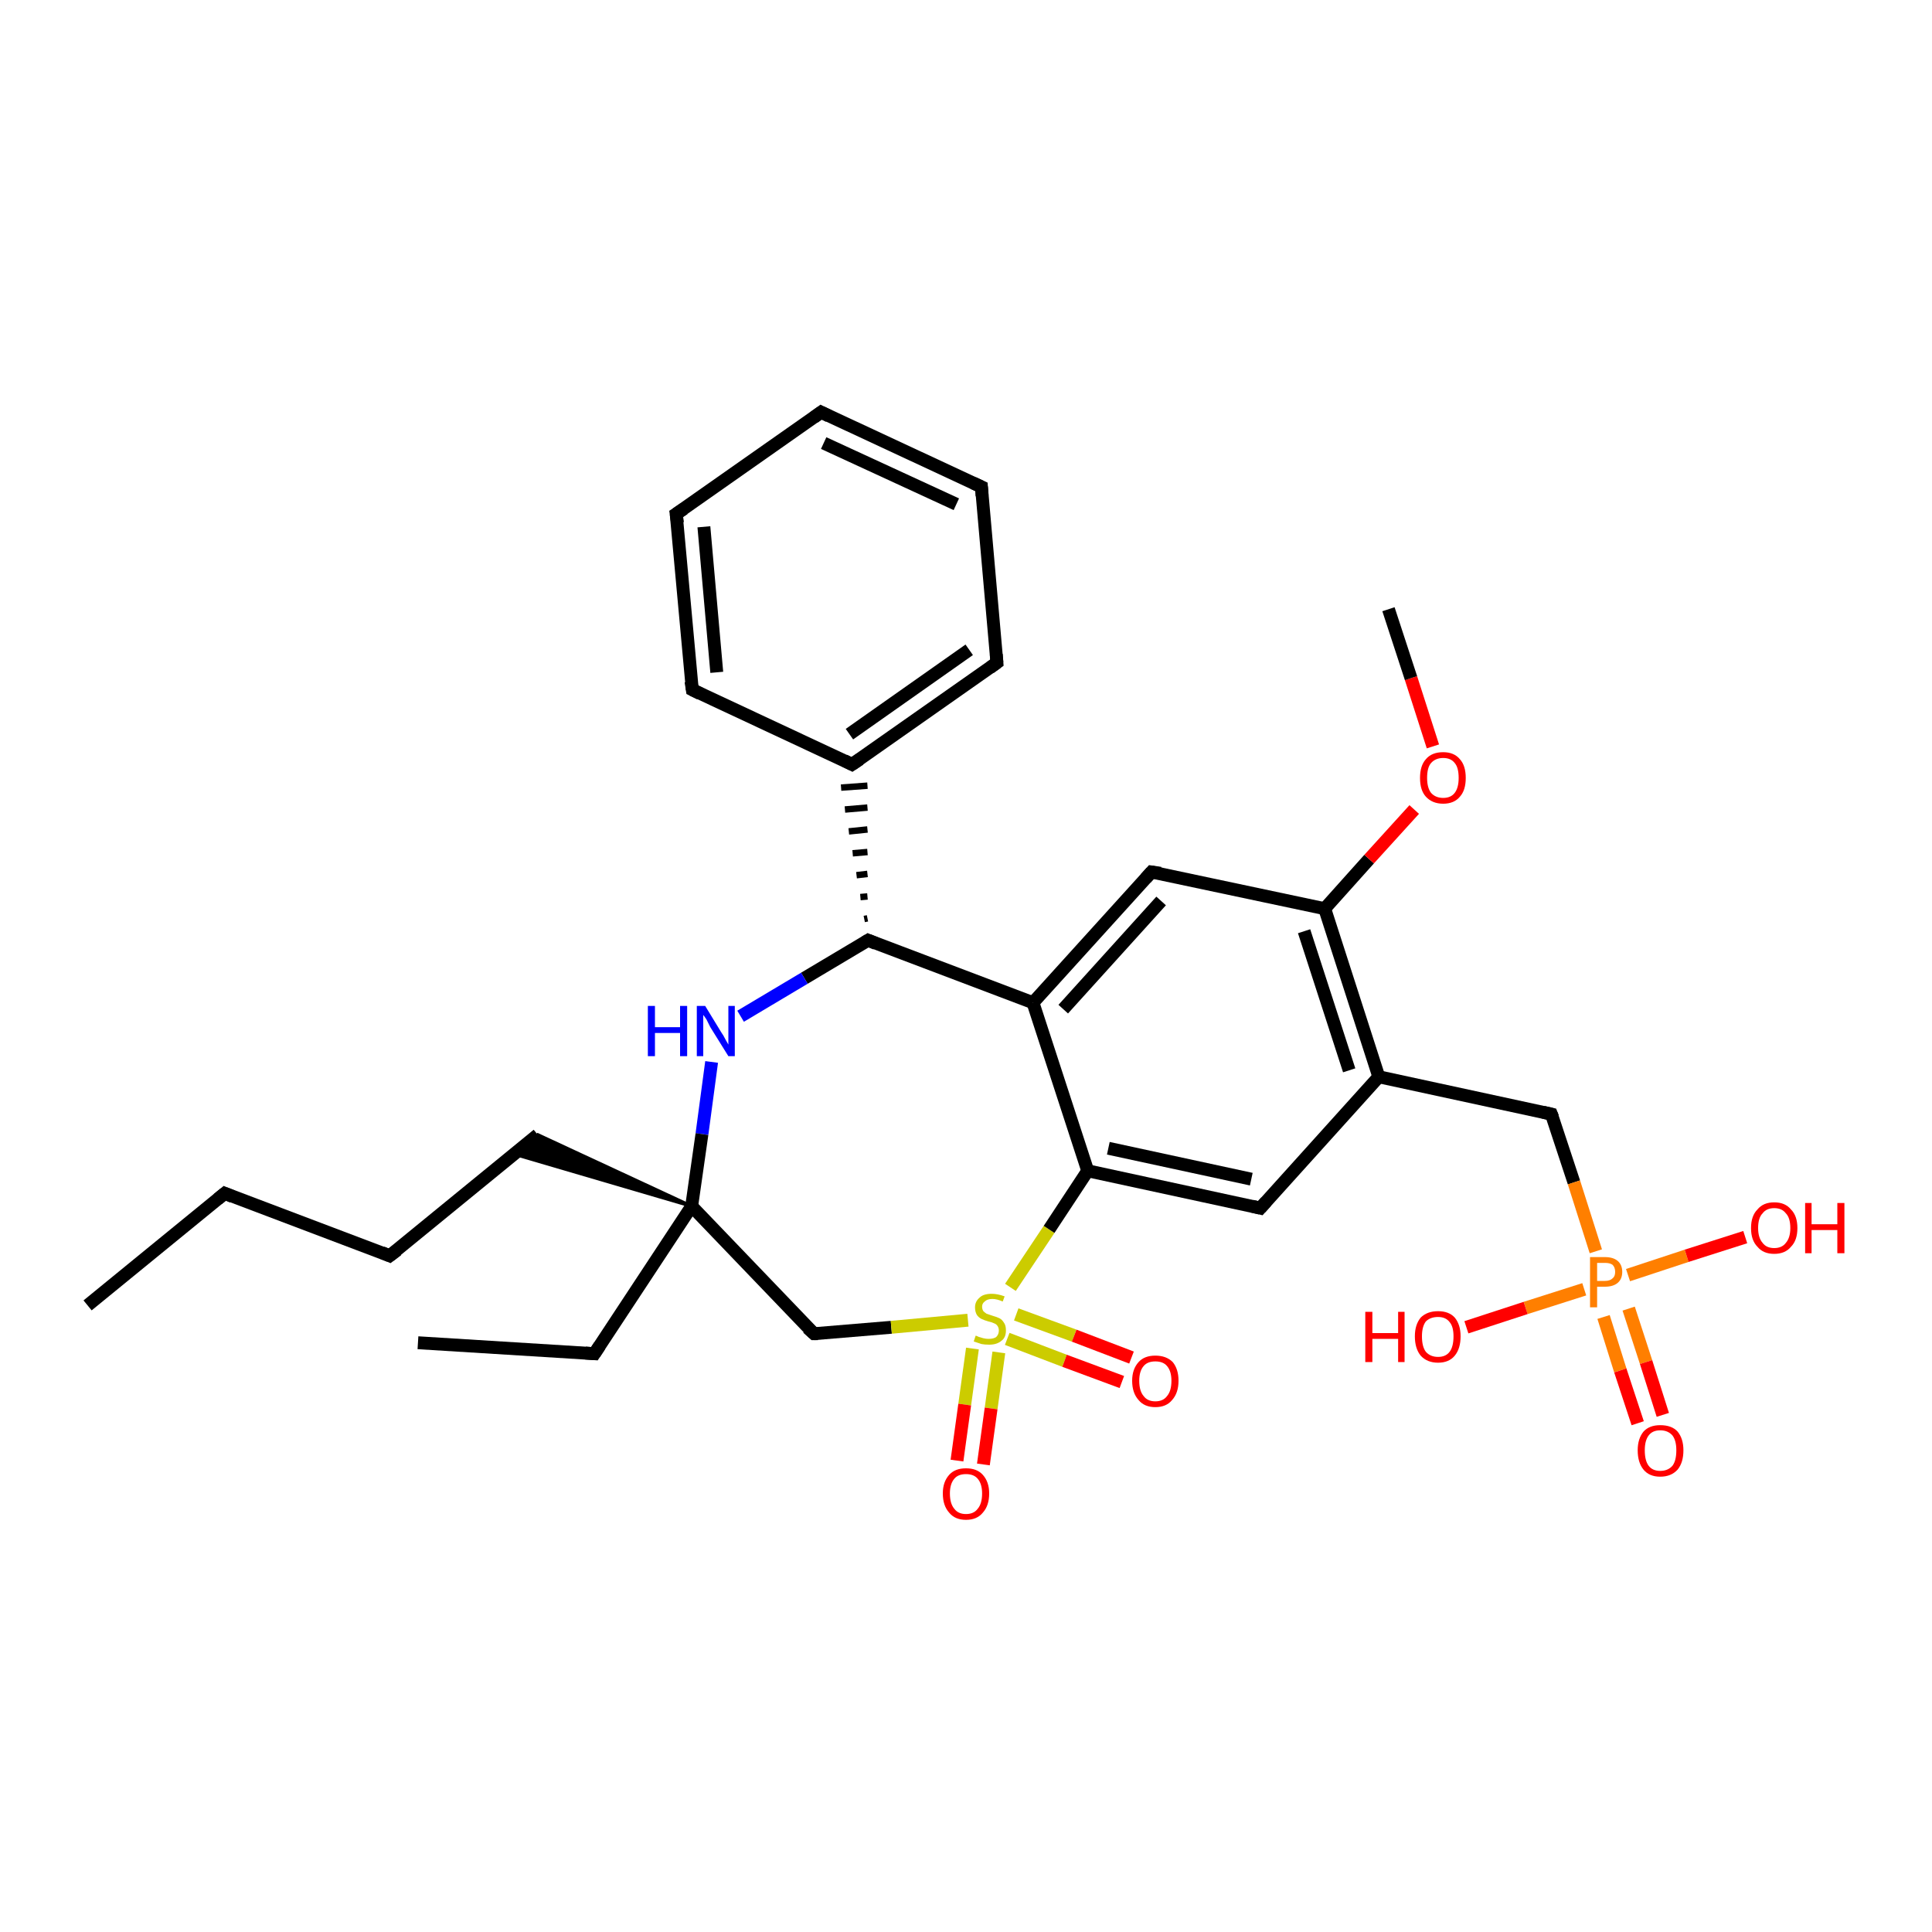 <?xml version='1.0' encoding='iso-8859-1'?>
<svg version='1.1' baseProfile='full'
              xmlns='http://www.w3.org/2000/svg'
                      xmlns:rdkit='http://www.rdkit.org/xml'
                      xmlns:xlink='http://www.w3.org/1999/xlink'
                  xml:space='preserve'
width='300px' height='300px' viewBox='0 0 300 300'>
<!-- END OF HEADER -->
<rect style='opacity:1.0;fill:#FFFFFF;stroke:none' width='300.0' height='300.0' x='0.0' y='0.0'> </rect>
<path class='bond-0 atom-0 atom-1' d='M 13.6,202.7 L 34.9,185.3' style='fill:none;fill-rule:evenodd;stroke:#000000;stroke-width:2.0px;stroke-linecap:butt;stroke-linejoin:miter;stroke-opacity:1' />
<path class='bond-1 atom-1 atom-2' d='M 34.9,185.3 L 60.5,195.0' style='fill:none;fill-rule:evenodd;stroke:#000000;stroke-width:2.0px;stroke-linecap:butt;stroke-linejoin:miter;stroke-opacity:1' />
<path class='bond-2 atom-2 atom-3' d='M 60.5,195.0 L 83.5,176.2' style='fill:none;fill-rule:evenodd;stroke:#000000;stroke-width:2.0px;stroke-linecap:butt;stroke-linejoin:miter;stroke-opacity:1' />
<path class='bond-3 atom-4 atom-3' d='M 107.4,187.3 L 79.8,179.2 L 83.5,176.2 Z' style='fill:#000000;fill-rule:evenodd;fill-opacity:1;stroke:#000000;stroke-width:0.5px;stroke-linecap:butt;stroke-linejoin:miter;stroke-opacity:1;' />
<path class='bond-4 atom-4 atom-5' d='M 107.4,187.3 L 92.3,210.2' style='fill:none;fill-rule:evenodd;stroke:#000000;stroke-width:2.0px;stroke-linecap:butt;stroke-linejoin:miter;stroke-opacity:1' />
<path class='bond-5 atom-5 atom-6' d='M 92.3,210.2 L 64.9,208.5' style='fill:none;fill-rule:evenodd;stroke:#000000;stroke-width:2.0px;stroke-linecap:butt;stroke-linejoin:miter;stroke-opacity:1' />
<path class='bond-6 atom-4 atom-7' d='M 107.4,187.3 L 126.4,207.1' style='fill:none;fill-rule:evenodd;stroke:#000000;stroke-width:2.0px;stroke-linecap:butt;stroke-linejoin:miter;stroke-opacity:1' />
<path class='bond-7 atom-7 atom-8' d='M 126.4,207.1 L 138.4,206.1' style='fill:none;fill-rule:evenodd;stroke:#000000;stroke-width:2.0px;stroke-linecap:butt;stroke-linejoin:miter;stroke-opacity:1' />
<path class='bond-7 atom-7 atom-8' d='M 138.4,206.1 L 150.3,205.0' style='fill:none;fill-rule:evenodd;stroke:#CCCC00;stroke-width:2.0px;stroke-linecap:butt;stroke-linejoin:miter;stroke-opacity:1' />
<path class='bond-8 atom-8 atom-9' d='M 156.4,207.9 L 165.3,211.3' style='fill:none;fill-rule:evenodd;stroke:#CCCC00;stroke-width:2.0px;stroke-linecap:butt;stroke-linejoin:miter;stroke-opacity:1' />
<path class='bond-8 atom-8 atom-9' d='M 165.3,211.3 L 174.2,214.6' style='fill:none;fill-rule:evenodd;stroke:#FF0000;stroke-width:2.0px;stroke-linecap:butt;stroke-linejoin:miter;stroke-opacity:1' />
<path class='bond-8 atom-8 atom-9' d='M 157.8,204.1 L 166.8,207.4' style='fill:none;fill-rule:evenodd;stroke:#CCCC00;stroke-width:2.0px;stroke-linecap:butt;stroke-linejoin:miter;stroke-opacity:1' />
<path class='bond-8 atom-8 atom-9' d='M 166.8,207.4 L 175.7,210.8' style='fill:none;fill-rule:evenodd;stroke:#FF0000;stroke-width:2.0px;stroke-linecap:butt;stroke-linejoin:miter;stroke-opacity:1' />
<path class='bond-9 atom-8 atom-10' d='M 151.0,209.4 L 149.8,218.1' style='fill:none;fill-rule:evenodd;stroke:#CCCC00;stroke-width:2.0px;stroke-linecap:butt;stroke-linejoin:miter;stroke-opacity:1' />
<path class='bond-9 atom-8 atom-10' d='M 149.8,218.1 L 148.6,226.8' style='fill:none;fill-rule:evenodd;stroke:#FF0000;stroke-width:2.0px;stroke-linecap:butt;stroke-linejoin:miter;stroke-opacity:1' />
<path class='bond-9 atom-8 atom-10' d='M 155.1,210.0 L 153.9,218.7' style='fill:none;fill-rule:evenodd;stroke:#CCCC00;stroke-width:2.0px;stroke-linecap:butt;stroke-linejoin:miter;stroke-opacity:1' />
<path class='bond-9 atom-8 atom-10' d='M 153.9,218.7 L 152.7,227.4' style='fill:none;fill-rule:evenodd;stroke:#FF0000;stroke-width:2.0px;stroke-linecap:butt;stroke-linejoin:miter;stroke-opacity:1' />
<path class='bond-10 atom-8 atom-11' d='M 156.9,199.9 L 162.9,190.9' style='fill:none;fill-rule:evenodd;stroke:#CCCC00;stroke-width:2.0px;stroke-linecap:butt;stroke-linejoin:miter;stroke-opacity:1' />
<path class='bond-10 atom-8 atom-11' d='M 162.9,190.9 L 168.9,181.8' style='fill:none;fill-rule:evenodd;stroke:#000000;stroke-width:2.0px;stroke-linecap:butt;stroke-linejoin:miter;stroke-opacity:1' />
<path class='bond-11 atom-11 atom-12' d='M 168.9,181.8 L 195.7,187.6' style='fill:none;fill-rule:evenodd;stroke:#000000;stroke-width:2.0px;stroke-linecap:butt;stroke-linejoin:miter;stroke-opacity:1' />
<path class='bond-11 atom-11 atom-12' d='M 172.1,178.3 L 194.3,183.1' style='fill:none;fill-rule:evenodd;stroke:#000000;stroke-width:2.0px;stroke-linecap:butt;stroke-linejoin:miter;stroke-opacity:1' />
<path class='bond-12 atom-12 atom-13' d='M 195.7,187.6 L 214.1,167.2' style='fill:none;fill-rule:evenodd;stroke:#000000;stroke-width:2.0px;stroke-linecap:butt;stroke-linejoin:miter;stroke-opacity:1' />
<path class='bond-13 atom-13 atom-14' d='M 214.1,167.2 L 240.9,173.0' style='fill:none;fill-rule:evenodd;stroke:#000000;stroke-width:2.0px;stroke-linecap:butt;stroke-linejoin:miter;stroke-opacity:1' />
<path class='bond-14 atom-14 atom-15' d='M 240.9,173.0 L 244.4,183.6' style='fill:none;fill-rule:evenodd;stroke:#000000;stroke-width:2.0px;stroke-linecap:butt;stroke-linejoin:miter;stroke-opacity:1' />
<path class='bond-14 atom-14 atom-15' d='M 244.4,183.6 L 247.8,194.3' style='fill:none;fill-rule:evenodd;stroke:#FF7F00;stroke-width:2.0px;stroke-linecap:butt;stroke-linejoin:miter;stroke-opacity:1' />
<path class='bond-15 atom-15 atom-16' d='M 252.8,198.0 L 261.9,195.0' style='fill:none;fill-rule:evenodd;stroke:#FF7F00;stroke-width:2.0px;stroke-linecap:butt;stroke-linejoin:miter;stroke-opacity:1' />
<path class='bond-15 atom-15 atom-16' d='M 261.9,195.0 L 271.0,192.1' style='fill:none;fill-rule:evenodd;stroke:#FF0000;stroke-width:2.0px;stroke-linecap:butt;stroke-linejoin:miter;stroke-opacity:1' />
<path class='bond-16 atom-15 atom-17' d='M 246.0,200.2 L 236.9,203.1' style='fill:none;fill-rule:evenodd;stroke:#FF7F00;stroke-width:2.0px;stroke-linecap:butt;stroke-linejoin:miter;stroke-opacity:1' />
<path class='bond-16 atom-15 atom-17' d='M 236.9,203.1 L 227.7,206.1' style='fill:none;fill-rule:evenodd;stroke:#FF0000;stroke-width:2.0px;stroke-linecap:butt;stroke-linejoin:miter;stroke-opacity:1' />
<path class='bond-17 atom-15 atom-18' d='M 249.0,204.5 L 251.6,212.8' style='fill:none;fill-rule:evenodd;stroke:#FF7F00;stroke-width:2.0px;stroke-linecap:butt;stroke-linejoin:miter;stroke-opacity:1' />
<path class='bond-17 atom-15 atom-18' d='M 251.6,212.8 L 254.3,221.0' style='fill:none;fill-rule:evenodd;stroke:#FF0000;stroke-width:2.0px;stroke-linecap:butt;stroke-linejoin:miter;stroke-opacity:1' />
<path class='bond-17 atom-15 atom-18' d='M 252.9,203.2 L 255.6,211.5' style='fill:none;fill-rule:evenodd;stroke:#FF7F00;stroke-width:2.0px;stroke-linecap:butt;stroke-linejoin:miter;stroke-opacity:1' />
<path class='bond-17 atom-15 atom-18' d='M 255.6,211.5 L 258.2,219.7' style='fill:none;fill-rule:evenodd;stroke:#FF0000;stroke-width:2.0px;stroke-linecap:butt;stroke-linejoin:miter;stroke-opacity:1' />
<path class='bond-18 atom-13 atom-19' d='M 214.1,167.2 L 205.7,141.1' style='fill:none;fill-rule:evenodd;stroke:#000000;stroke-width:2.0px;stroke-linecap:butt;stroke-linejoin:miter;stroke-opacity:1' />
<path class='bond-18 atom-13 atom-19' d='M 209.5,166.2 L 202.5,144.6' style='fill:none;fill-rule:evenodd;stroke:#000000;stroke-width:2.0px;stroke-linecap:butt;stroke-linejoin:miter;stroke-opacity:1' />
<path class='bond-19 atom-19 atom-20' d='M 205.7,141.1 L 212.6,133.4' style='fill:none;fill-rule:evenodd;stroke:#000000;stroke-width:2.0px;stroke-linecap:butt;stroke-linejoin:miter;stroke-opacity:1' />
<path class='bond-19 atom-19 atom-20' d='M 212.6,133.4 L 219.6,125.7' style='fill:none;fill-rule:evenodd;stroke:#FF0000;stroke-width:2.0px;stroke-linecap:butt;stroke-linejoin:miter;stroke-opacity:1' />
<path class='bond-20 atom-20 atom-21' d='M 222.5,115.9 L 219.1,105.3' style='fill:none;fill-rule:evenodd;stroke:#FF0000;stroke-width:2.0px;stroke-linecap:butt;stroke-linejoin:miter;stroke-opacity:1' />
<path class='bond-20 atom-20 atom-21' d='M 219.1,105.3 L 215.6,94.6' style='fill:none;fill-rule:evenodd;stroke:#000000;stroke-width:2.0px;stroke-linecap:butt;stroke-linejoin:miter;stroke-opacity:1' />
<path class='bond-21 atom-19 atom-22' d='M 205.7,141.1 L 178.8,135.4' style='fill:none;fill-rule:evenodd;stroke:#000000;stroke-width:2.0px;stroke-linecap:butt;stroke-linejoin:miter;stroke-opacity:1' />
<path class='bond-22 atom-22 atom-23' d='M 178.8,135.4 L 160.4,155.7' style='fill:none;fill-rule:evenodd;stroke:#000000;stroke-width:2.0px;stroke-linecap:butt;stroke-linejoin:miter;stroke-opacity:1' />
<path class='bond-22 atom-22 atom-23' d='M 180.3,139.9 L 165.1,156.7' style='fill:none;fill-rule:evenodd;stroke:#000000;stroke-width:2.0px;stroke-linecap:butt;stroke-linejoin:miter;stroke-opacity:1' />
<path class='bond-23 atom-23 atom-24' d='M 160.4,155.7 L 134.8,146.0' style='fill:none;fill-rule:evenodd;stroke:#000000;stroke-width:2.0px;stroke-linecap:butt;stroke-linejoin:miter;stroke-opacity:1' />
<path class='bond-24 atom-24 atom-25' d='M 134.8,146.0 L 124.9,151.9' style='fill:none;fill-rule:evenodd;stroke:#000000;stroke-width:2.0px;stroke-linecap:butt;stroke-linejoin:miter;stroke-opacity:1' />
<path class='bond-24 atom-24 atom-25' d='M 124.9,151.9 L 115.0,157.8' style='fill:none;fill-rule:evenodd;stroke:#0000FF;stroke-width:2.0px;stroke-linecap:butt;stroke-linejoin:miter;stroke-opacity:1' />
<path class='bond-25 atom-24 atom-26' d='M 134.7,142.6 L 134.2,142.7' style='fill:none;fill-rule:evenodd;stroke:#000000;stroke-width:1.0px;stroke-linecap:butt;stroke-linejoin:miter;stroke-opacity:1' />
<path class='bond-25 atom-24 atom-26' d='M 134.7,139.2 L 133.6,139.3' style='fill:none;fill-rule:evenodd;stroke:#000000;stroke-width:1.0px;stroke-linecap:butt;stroke-linejoin:miter;stroke-opacity:1' />
<path class='bond-25 atom-24 atom-26' d='M 134.7,135.7 L 133.0,135.9' style='fill:none;fill-rule:evenodd;stroke:#000000;stroke-width:1.0px;stroke-linecap:butt;stroke-linejoin:miter;stroke-opacity:1' />
<path class='bond-25 atom-24 atom-26' d='M 134.7,132.3 L 132.4,132.5' style='fill:none;fill-rule:evenodd;stroke:#000000;stroke-width:1.0px;stroke-linecap:butt;stroke-linejoin:miter;stroke-opacity:1' />
<path class='bond-25 atom-24 atom-26' d='M 134.7,128.8 L 131.8,129.1' style='fill:none;fill-rule:evenodd;stroke:#000000;stroke-width:1.0px;stroke-linecap:butt;stroke-linejoin:miter;stroke-opacity:1' />
<path class='bond-25 atom-24 atom-26' d='M 134.7,125.4 L 131.2,125.7' style='fill:none;fill-rule:evenodd;stroke:#000000;stroke-width:1.0px;stroke-linecap:butt;stroke-linejoin:miter;stroke-opacity:1' />
<path class='bond-25 atom-24 atom-26' d='M 134.7,122.0 L 130.6,122.3' style='fill:none;fill-rule:evenodd;stroke:#000000;stroke-width:1.0px;stroke-linecap:butt;stroke-linejoin:miter;stroke-opacity:1' />
<path class='bond-26 atom-26 atom-27' d='M 132.3,118.7 L 154.8,102.9' style='fill:none;fill-rule:evenodd;stroke:#000000;stroke-width:2.0px;stroke-linecap:butt;stroke-linejoin:miter;stroke-opacity:1' />
<path class='bond-26 atom-26 atom-27' d='M 131.9,114.0 L 150.5,100.9' style='fill:none;fill-rule:evenodd;stroke:#000000;stroke-width:2.0px;stroke-linecap:butt;stroke-linejoin:miter;stroke-opacity:1' />
<path class='bond-27 atom-27 atom-28' d='M 154.8,102.9 L 152.4,75.6' style='fill:none;fill-rule:evenodd;stroke:#000000;stroke-width:2.0px;stroke-linecap:butt;stroke-linejoin:miter;stroke-opacity:1' />
<path class='bond-28 atom-28 atom-29' d='M 152.4,75.6 L 127.5,64.0' style='fill:none;fill-rule:evenodd;stroke:#000000;stroke-width:2.0px;stroke-linecap:butt;stroke-linejoin:miter;stroke-opacity:1' />
<path class='bond-28 atom-28 atom-29' d='M 148.5,78.3 L 127.9,68.8' style='fill:none;fill-rule:evenodd;stroke:#000000;stroke-width:2.0px;stroke-linecap:butt;stroke-linejoin:miter;stroke-opacity:1' />
<path class='bond-29 atom-29 atom-30' d='M 127.5,64.0 L 105.0,79.8' style='fill:none;fill-rule:evenodd;stroke:#000000;stroke-width:2.0px;stroke-linecap:butt;stroke-linejoin:miter;stroke-opacity:1' />
<path class='bond-30 atom-30 atom-31' d='M 105.0,79.8 L 107.5,107.1' style='fill:none;fill-rule:evenodd;stroke:#000000;stroke-width:2.0px;stroke-linecap:butt;stroke-linejoin:miter;stroke-opacity:1' />
<path class='bond-30 atom-30 atom-31' d='M 109.3,81.8 L 111.3,104.4' style='fill:none;fill-rule:evenodd;stroke:#000000;stroke-width:2.0px;stroke-linecap:butt;stroke-linejoin:miter;stroke-opacity:1' />
<path class='bond-31 atom-25 atom-4' d='M 110.5,164.9 L 109.0,176.1' style='fill:none;fill-rule:evenodd;stroke:#0000FF;stroke-width:2.0px;stroke-linecap:butt;stroke-linejoin:miter;stroke-opacity:1' />
<path class='bond-31 atom-25 atom-4' d='M 109.0,176.1 L 107.4,187.3' style='fill:none;fill-rule:evenodd;stroke:#000000;stroke-width:2.0px;stroke-linecap:butt;stroke-linejoin:miter;stroke-opacity:1' />
<path class='bond-32 atom-31 atom-26' d='M 107.5,107.1 L 132.3,118.7' style='fill:none;fill-rule:evenodd;stroke:#000000;stroke-width:2.0px;stroke-linecap:butt;stroke-linejoin:miter;stroke-opacity:1' />
<path class='bond-33 atom-23 atom-11' d='M 160.4,155.7 L 168.9,181.8' style='fill:none;fill-rule:evenodd;stroke:#000000;stroke-width:2.0px;stroke-linecap:butt;stroke-linejoin:miter;stroke-opacity:1' />
<path d='M 33.8,186.2 L 34.9,185.3 L 36.1,185.8' style='fill:none;stroke:#000000;stroke-width:2.0px;stroke-linecap:butt;stroke-linejoin:miter;stroke-opacity:1;' />
<path d='M 59.3,194.5 L 60.5,195.0 L 61.7,194.1' style='fill:none;stroke:#000000;stroke-width:2.0px;stroke-linecap:butt;stroke-linejoin:miter;stroke-opacity:1;' />
<path d='M 93.1,209.0 L 92.3,210.2 L 90.9,210.1' style='fill:none;stroke:#000000;stroke-width:2.0px;stroke-linecap:butt;stroke-linejoin:miter;stroke-opacity:1;' />
<path d='M 125.4,206.2 L 126.4,207.1 L 127.0,207.1' style='fill:none;stroke:#000000;stroke-width:2.0px;stroke-linecap:butt;stroke-linejoin:miter;stroke-opacity:1;' />
<path d='M 194.4,187.3 L 195.7,187.6 L 196.6,186.6' style='fill:none;stroke:#000000;stroke-width:2.0px;stroke-linecap:butt;stroke-linejoin:miter;stroke-opacity:1;' />
<path d='M 239.6,172.7 L 240.9,173.0 L 241.1,173.5' style='fill:none;stroke:#000000;stroke-width:2.0px;stroke-linecap:butt;stroke-linejoin:miter;stroke-opacity:1;' />
<path d='M 180.2,135.6 L 178.8,135.4 L 177.9,136.4' style='fill:none;stroke:#000000;stroke-width:2.0px;stroke-linecap:butt;stroke-linejoin:miter;stroke-opacity:1;' />
<path d='M 136.0,146.5 L 134.8,146.0 L 134.3,146.3' style='fill:none;stroke:#000000;stroke-width:2.0px;stroke-linecap:butt;stroke-linejoin:miter;stroke-opacity:1;' />
<path d='M 133.5,117.9 L 132.3,118.7 L 131.1,118.1' style='fill:none;stroke:#000000;stroke-width:2.0px;stroke-linecap:butt;stroke-linejoin:miter;stroke-opacity:1;' />
<path d='M 153.7,103.7 L 154.8,102.9 L 154.7,101.6' style='fill:none;stroke:#000000;stroke-width:2.0px;stroke-linecap:butt;stroke-linejoin:miter;stroke-opacity:1;' />
<path d='M 152.5,77.0 L 152.4,75.6 L 151.1,75.0' style='fill:none;stroke:#000000;stroke-width:2.0px;stroke-linecap:butt;stroke-linejoin:miter;stroke-opacity:1;' />
<path d='M 128.7,64.6 L 127.5,64.0 L 126.4,64.8' style='fill:none;stroke:#000000;stroke-width:2.0px;stroke-linecap:butt;stroke-linejoin:miter;stroke-opacity:1;' />
<path d='M 106.2,79.0 L 105.0,79.8 L 105.2,81.2' style='fill:none;stroke:#000000;stroke-width:2.0px;stroke-linecap:butt;stroke-linejoin:miter;stroke-opacity:1;' />
<path d='M 107.3,105.8 L 107.5,107.1 L 108.7,107.7' style='fill:none;stroke:#000000;stroke-width:2.0px;stroke-linecap:butt;stroke-linejoin:miter;stroke-opacity:1;' />
<path class='atom-8' d='M 151.5 207.4
Q 151.6 207.4, 152.0 207.6
Q 152.3 207.7, 152.7 207.8
Q 153.1 207.9, 153.5 207.9
Q 154.3 207.9, 154.7 207.6
Q 155.1 207.2, 155.1 206.6
Q 155.1 206.2, 154.9 205.9
Q 154.7 205.6, 154.4 205.5
Q 154.0 205.3, 153.5 205.2
Q 152.8 205.0, 152.4 204.8
Q 152.0 204.6, 151.7 204.2
Q 151.4 203.7, 151.4 203.0
Q 151.4 202.1, 152.1 201.5
Q 152.7 200.9, 154.0 200.9
Q 154.9 200.9, 156.0 201.3
L 155.7 202.1
Q 154.8 201.7, 154.1 201.7
Q 153.3 201.7, 152.9 202.1
Q 152.5 202.4, 152.5 202.9
Q 152.5 203.3, 152.7 203.6
Q 152.9 203.8, 153.2 204.0
Q 153.5 204.1, 154.1 204.3
Q 154.8 204.5, 155.2 204.7
Q 155.6 204.9, 155.9 205.4
Q 156.2 205.8, 156.2 206.6
Q 156.2 207.7, 155.5 208.2
Q 154.8 208.8, 153.6 208.8
Q 152.9 208.8, 152.4 208.7
Q 151.8 208.5, 151.2 208.3
L 151.5 207.4
' fill='#CCCC00'/>
<path class='atom-9' d='M 175.8 214.4
Q 175.8 212.6, 176.8 211.5
Q 177.7 210.5, 179.4 210.5
Q 181.1 210.5, 182.1 211.5
Q 183.0 212.6, 183.0 214.4
Q 183.0 216.3, 182.0 217.4
Q 181.1 218.5, 179.4 218.5
Q 177.7 218.5, 176.8 217.4
Q 175.8 216.3, 175.8 214.4
M 179.4 217.6
Q 180.6 217.6, 181.2 216.8
Q 181.9 216.0, 181.9 214.4
Q 181.9 212.9, 181.2 212.1
Q 180.6 211.4, 179.4 211.4
Q 178.2 211.4, 177.6 212.1
Q 176.9 212.9, 176.9 214.4
Q 176.9 216.0, 177.6 216.8
Q 178.2 217.6, 179.4 217.6
' fill='#FF0000'/>
<path class='atom-10' d='M 146.4 231.9
Q 146.4 230.1, 147.4 229.0
Q 148.3 228.0, 150.0 228.0
Q 151.7 228.0, 152.6 229.0
Q 153.6 230.1, 153.6 231.9
Q 153.6 233.8, 152.6 234.9
Q 151.7 236.0, 150.0 236.0
Q 148.3 236.0, 147.4 234.9
Q 146.4 233.8, 146.4 231.9
M 150.0 235.1
Q 151.2 235.1, 151.8 234.3
Q 152.5 233.5, 152.5 231.9
Q 152.5 230.4, 151.8 229.6
Q 151.2 228.9, 150.0 228.9
Q 148.8 228.9, 148.2 229.6
Q 147.5 230.4, 147.5 231.9
Q 147.5 233.5, 148.2 234.3
Q 148.8 235.1, 150.0 235.1
' fill='#FF0000'/>
<path class='atom-15' d='M 249.2 195.2
Q 250.5 195.2, 251.2 195.8
Q 251.9 196.4, 251.9 197.5
Q 251.9 198.6, 251.2 199.2
Q 250.5 199.8, 249.2 199.8
L 248.0 199.8
L 248.0 203.0
L 246.9 203.0
L 246.9 195.2
L 249.2 195.2
M 249.2 198.9
Q 250.0 198.9, 250.4 198.5
Q 250.8 198.2, 250.8 197.5
Q 250.8 196.8, 250.4 196.4
Q 250.0 196.1, 249.2 196.1
L 248.0 196.1
L 248.0 198.9
L 249.2 198.9
' fill='#FF7F00'/>
<path class='atom-16' d='M 271.9 190.7
Q 271.9 188.8, 272.9 187.8
Q 273.8 186.7, 275.5 186.7
Q 277.2 186.7, 278.1 187.8
Q 279.1 188.8, 279.1 190.7
Q 279.1 192.6, 278.1 193.6
Q 277.2 194.7, 275.5 194.7
Q 273.8 194.7, 272.9 193.6
Q 271.9 192.6, 271.9 190.7
M 275.5 193.8
Q 276.7 193.8, 277.3 193.0
Q 278.0 192.2, 278.0 190.7
Q 278.0 189.1, 277.3 188.4
Q 276.7 187.6, 275.5 187.6
Q 274.3 187.6, 273.7 188.4
Q 273.0 189.1, 273.0 190.7
Q 273.0 192.2, 273.7 193.0
Q 274.3 193.8, 275.5 193.8
' fill='#FF0000'/>
<path class='atom-16' d='M 280.3 186.8
L 281.3 186.8
L 281.3 190.1
L 285.3 190.1
L 285.3 186.8
L 286.4 186.8
L 286.4 194.6
L 285.3 194.6
L 285.3 191.0
L 281.3 191.0
L 281.3 194.6
L 280.3 194.6
L 280.3 186.8
' fill='#FF0000'/>
<path class='atom-17' d='M 212.0 203.7
L 213.1 203.7
L 213.1 207.0
L 217.1 207.0
L 217.1 203.7
L 218.1 203.7
L 218.1 211.5
L 217.1 211.5
L 217.1 207.9
L 213.1 207.9
L 213.1 211.5
L 212.0 211.5
L 212.0 203.7
' fill='#FF0000'/>
<path class='atom-17' d='M 219.7 207.5
Q 219.7 205.7, 220.6 204.6
Q 221.6 203.6, 223.3 203.6
Q 225.0 203.6, 225.9 204.6
Q 226.8 205.7, 226.8 207.5
Q 226.8 209.4, 225.9 210.5
Q 225.0 211.6, 223.3 211.6
Q 221.6 211.6, 220.6 210.5
Q 219.7 209.4, 219.7 207.5
M 223.3 210.7
Q 224.5 210.7, 225.1 209.9
Q 225.7 209.1, 225.7 207.5
Q 225.7 206.0, 225.1 205.3
Q 224.5 204.5, 223.3 204.5
Q 222.1 204.5, 221.4 205.2
Q 220.8 206.0, 220.8 207.5
Q 220.8 209.1, 221.4 209.9
Q 222.1 210.7, 223.3 210.7
' fill='#FF0000'/>
<path class='atom-18' d='M 254.3 225.2
Q 254.3 223.4, 255.2 222.3
Q 256.1 221.3, 257.8 221.3
Q 259.6 221.3, 260.5 222.3
Q 261.4 223.4, 261.4 225.2
Q 261.4 227.1, 260.5 228.2
Q 259.5 229.3, 257.8 229.3
Q 256.1 229.3, 255.2 228.2
Q 254.3 227.1, 254.3 225.2
M 257.8 228.4
Q 259.0 228.4, 259.7 227.6
Q 260.3 226.8, 260.3 225.2
Q 260.3 223.7, 259.7 222.9
Q 259.0 222.1, 257.8 222.1
Q 256.6 222.1, 256.0 222.9
Q 255.4 223.7, 255.4 225.2
Q 255.4 226.8, 256.0 227.6
Q 256.6 228.4, 257.8 228.4
' fill='#FF0000'/>
<path class='atom-20' d='M 220.5 120.8
Q 220.5 118.9, 221.4 117.9
Q 222.3 116.8, 224.1 116.8
Q 225.8 116.8, 226.7 117.9
Q 227.6 118.9, 227.6 120.8
Q 227.6 122.7, 226.7 123.7
Q 225.8 124.8, 224.1 124.8
Q 222.4 124.8, 221.4 123.7
Q 220.5 122.7, 220.5 120.8
M 224.1 123.9
Q 225.3 123.9, 225.9 123.1
Q 226.5 122.3, 226.5 120.8
Q 226.5 119.2, 225.9 118.5
Q 225.3 117.7, 224.1 117.7
Q 222.9 117.7, 222.2 118.5
Q 221.6 119.2, 221.6 120.8
Q 221.6 122.3, 222.2 123.1
Q 222.9 123.9, 224.1 123.9
' fill='#FF0000'/>
<path class='atom-25' d='M 100.6 156.2
L 101.7 156.2
L 101.7 159.5
L 105.6 159.5
L 105.6 156.2
L 106.7 156.2
L 106.7 164.0
L 105.6 164.0
L 105.6 160.4
L 101.7 160.4
L 101.7 164.0
L 100.6 164.0
L 100.6 156.2
' fill='#0000FF'/>
<path class='atom-25' d='M 109.5 156.2
L 112.0 160.3
Q 112.3 160.7, 112.7 161.5
Q 113.1 162.2, 113.1 162.2
L 113.1 156.2
L 114.1 156.2
L 114.1 164.0
L 113.1 164.0
L 110.3 159.5
Q 110.0 158.9, 109.7 158.3
Q 109.3 157.7, 109.2 157.6
L 109.2 164.0
L 108.2 164.0
L 108.2 156.2
L 109.5 156.2
' fill='#0000FF'/>
</svg>
